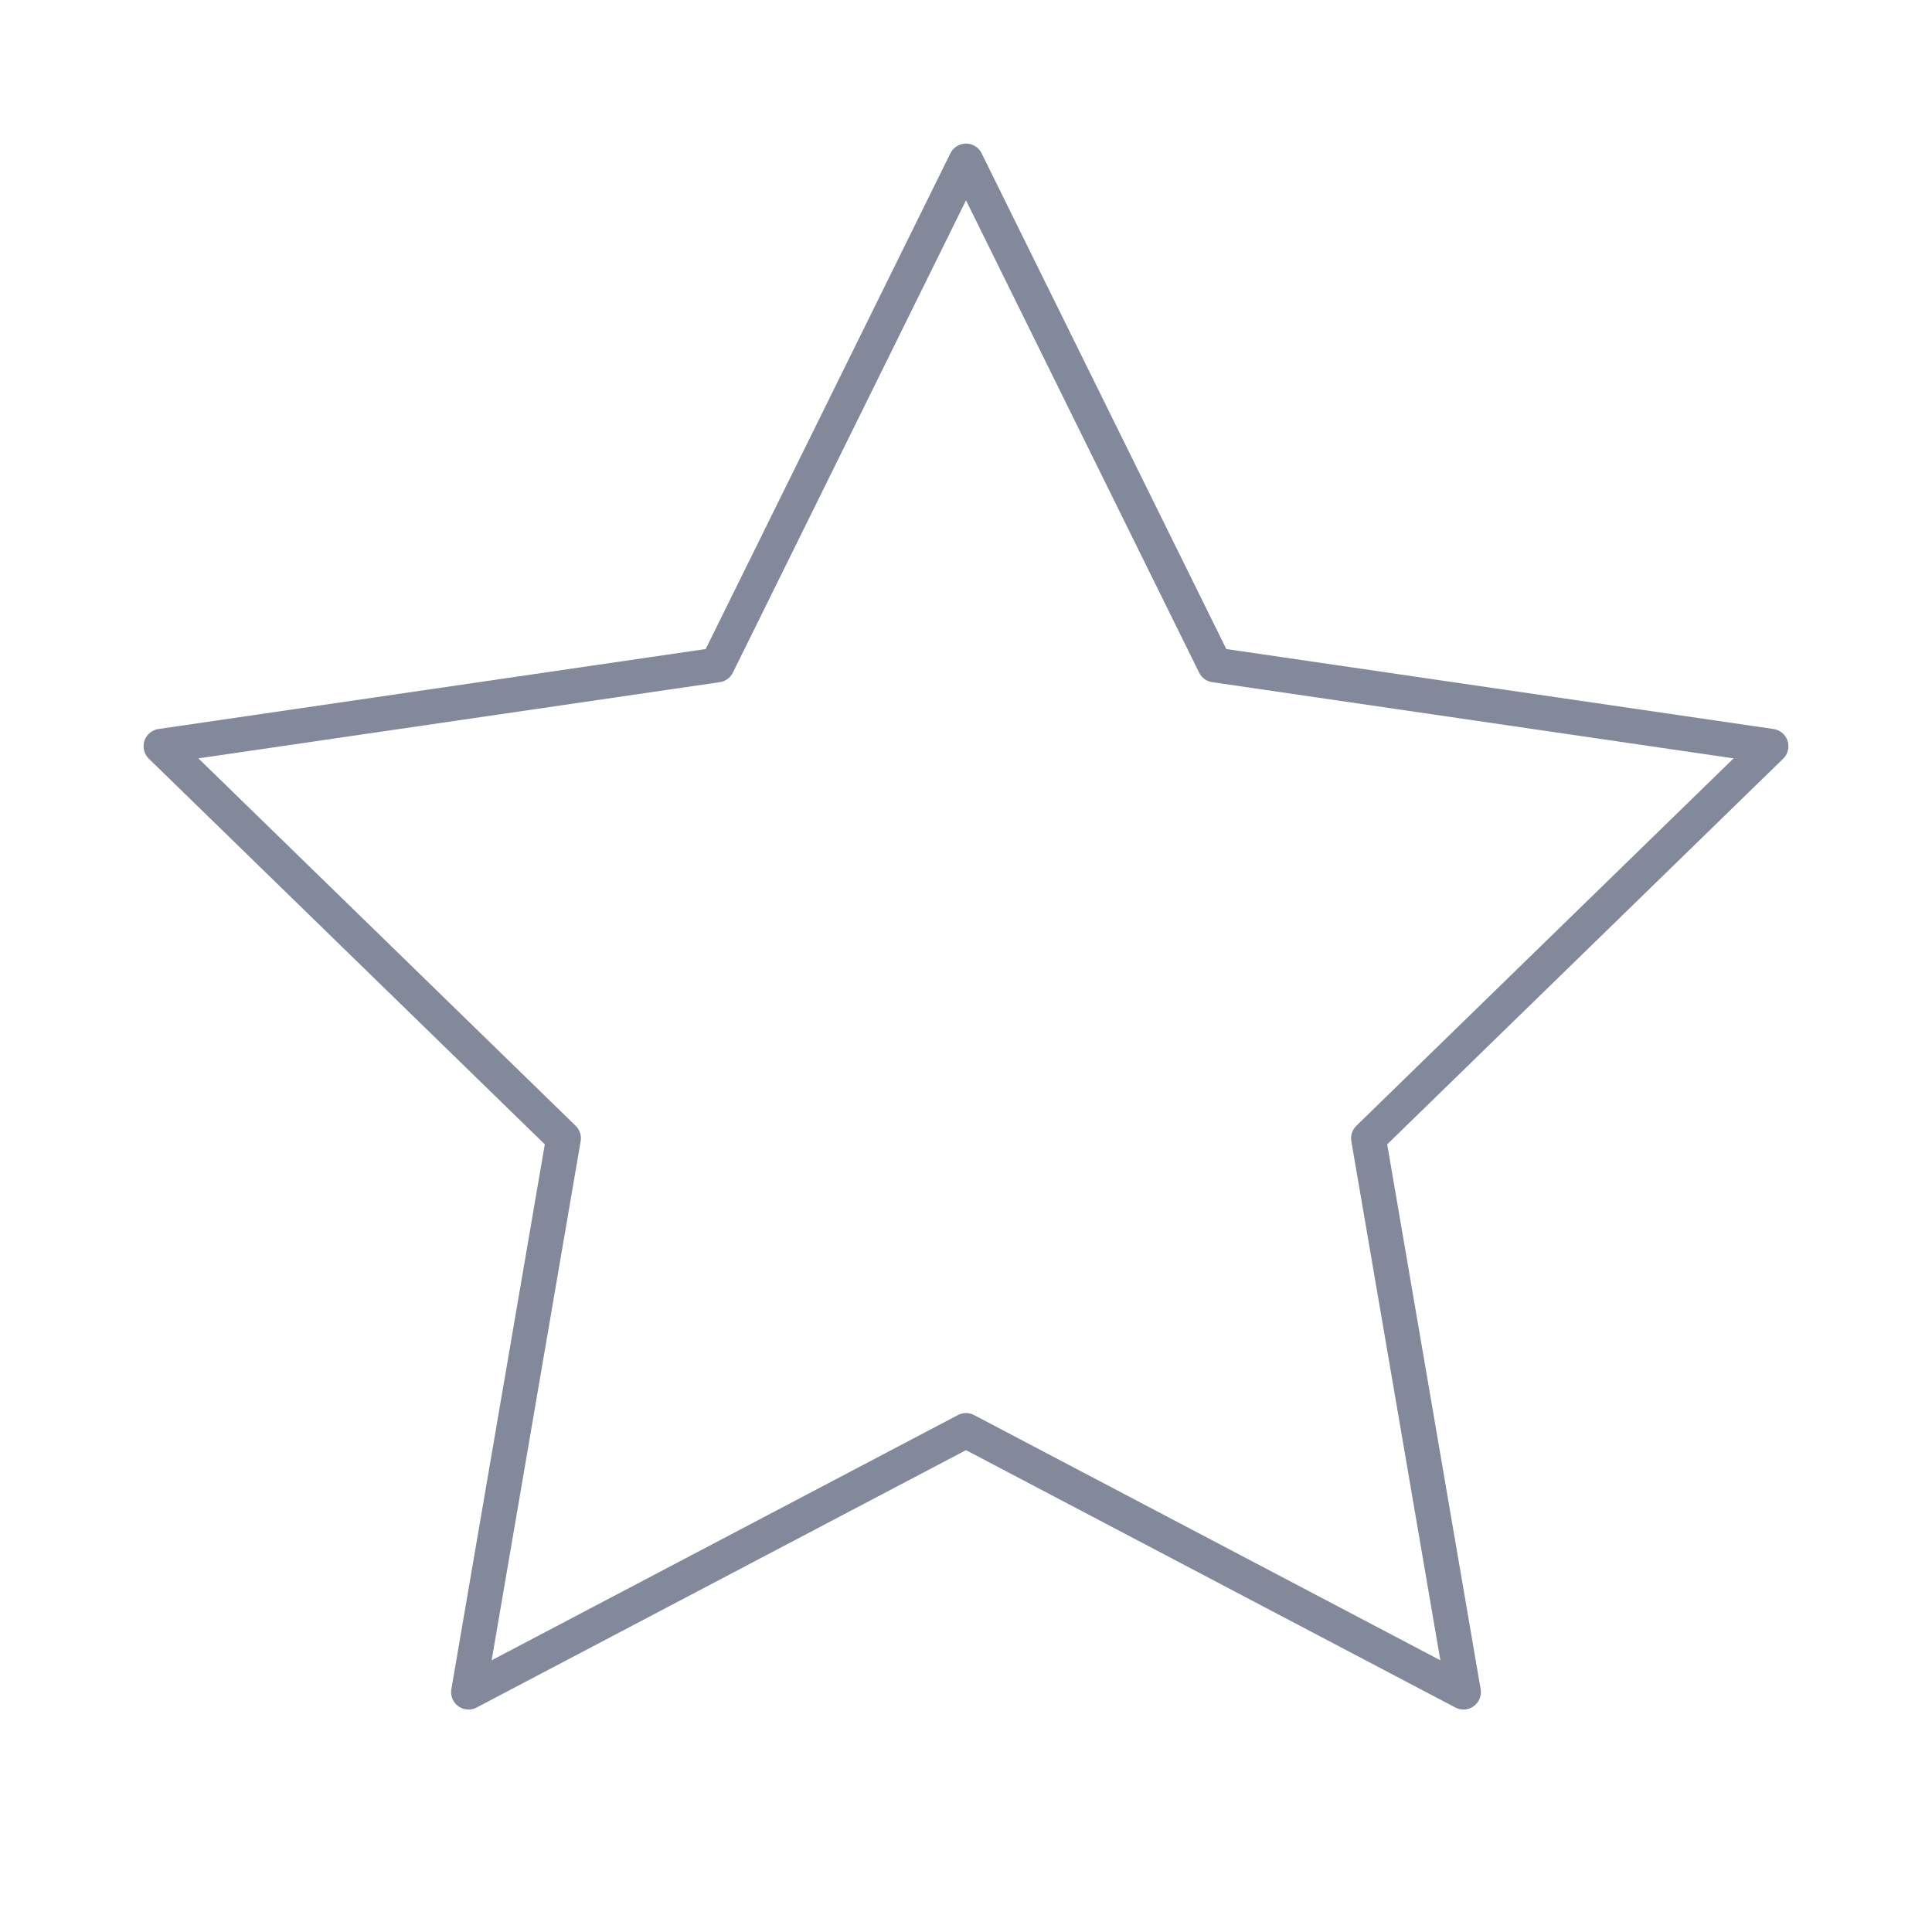 <?xml version="1.0" encoding="UTF-8"?> <svg xmlns="http://www.w3.org/2000/svg" width="111" height="111" viewBox="0 0 111 111" fill="none"><path d="M55.5 9.25L69.791 38.203L101.75 42.874L78.625 65.397L84.082 97.218L55.5 82.186L26.918 97.218L32.375 65.397L9.25 42.874L41.209 38.203L55.5 9.25Z" stroke="#81899A" stroke-width="2" stroke-linecap="round" stroke-linejoin="round"></path></svg> 
